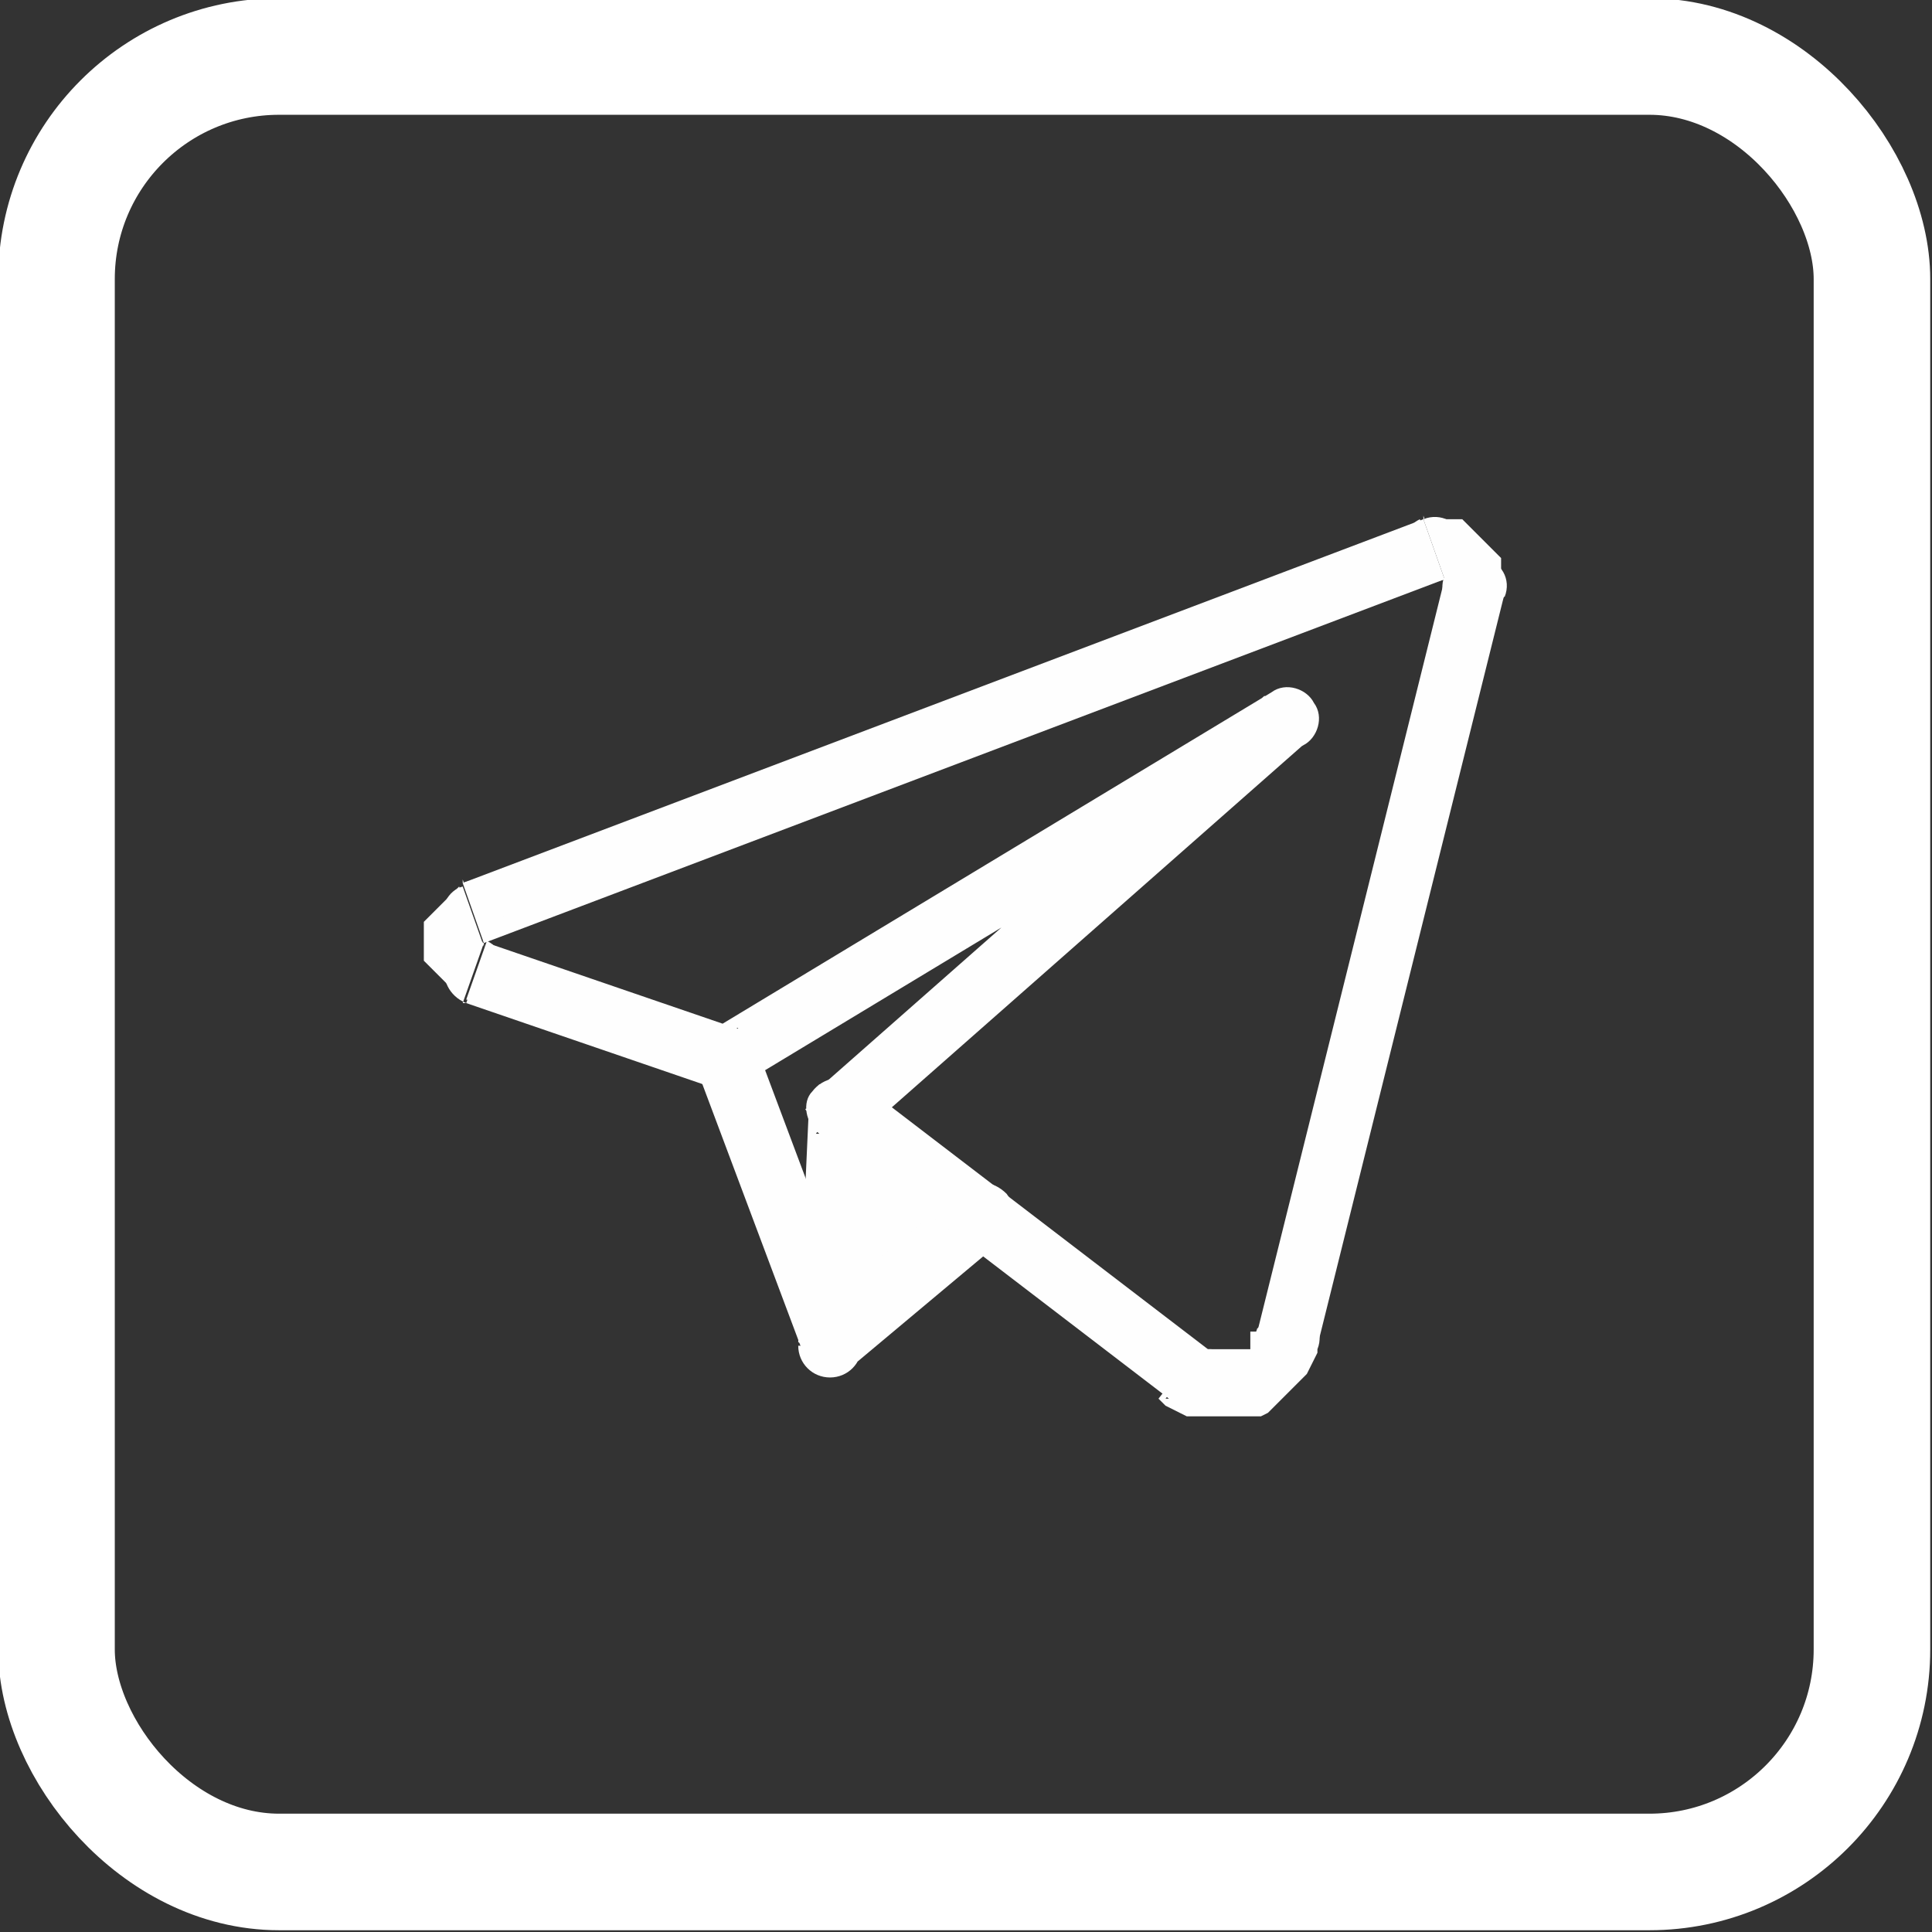 <?xml version="1.0" encoding="UTF-8"?>
<!DOCTYPE svg PUBLIC "-//W3C//DTD SVG 1.1//EN" "http://www.w3.org/Graphics/SVG/1.1/DTD/svg11.dtd">
<!-- Creator: CorelDRAW -->
<svg xmlns="http://www.w3.org/2000/svg" xml:space="preserve" width="0.226in" height="0.226in" version="1.1" style="shape-rendering:geometricPrecision; text-rendering:geometricPrecision; image-rendering:optimizeQuality; fill-rule:evenodd; clip-rule:evenodd"
viewBox="0 0 5.47 5.47"
 xmlns:xlink="http://www.w3.org/1999/xlink"
 xmlns:xodm="http://www.corel.com/coreldraw/odm/2003">
 <rect x="0" y="0" width="5.47" height="5.47" fill="#333333" stroke="none"/>
 <defs>
  <style type="text/css">
   <![CDATA[
    .str0 {stroke:white;stroke-width:0.33;stroke-linecap:round;stroke-linejoin:round;stroke-miterlimit:22.926}
    .fil1 {fill:none}
    .fil0 {fill:#FEFEFE;fill-rule:nonzero}
   ]]>
  </style>
 </defs>
 <g id="Слой_x0020_1">
  <g id="_2317595439296">
   <g>
    <g>
     <path class="fil0" d="M1.97 3.02c-0.02,-0.05 0.01,-0.1 0.05,-0.11 0.05,-0.02 0.1,0.01 0.11,0.05l-0.17 0.06zm0.3 0.8l-0.3 -0.8 0.17 -0.06 0.3 0.8 -0.17 0.06zm0.17 -0.06c0.02,0.05 -0.01,0.1 -0.05,0.11 -0.05,0.02 -0.1,-0.01 -0.11,-0.05l0.17 -0.06z"/>
    </g>
    <g>
     <polygon class="fil0" points="2.38,3.14 2.35,3.8 2.78,3.44 "/>
     <path id="_1" class="fil0" d="M2.26 3.8l0.03 -0.66 0.18 0.01 -0.03 0.66 -0.03 0.06 -0.15 -0.07zm0.18 0.01c-0,0.05 -0.04,0.09 -0.09,0.09 -0.05,-0 -0.09,-0.04 -0.09,-0.09l0.18 0.01zm0.4 -0.3l-0.43 0.36 -0.12 -0.14 0.43 -0.36 0.11 -0 0 0.14zm-0.12 -0.14c0.04,-0.03 0.09,-0.03 0.13,0.01 0.03,0.04 0.03,0.09 -0.01,0.13l-0.12 -0.14zm-0.29 -0.3l0.4 0.3 -0.11 0.14 -0.4 -0.3 -0.04 -0.07 0.14 -0.07zm-0.11 0.14c-0.04,-0.03 -0.05,-0.09 -0.02,-0.12 0.03,-0.04 0.09,-0.05 0.12,-0.02l-0.11 0.14z"/>
    </g>
    <g>
     <path class="fil0" d="M4.03 1.47c0.05,-0.02 0.1,0.01 0.11,0.05 0.02,0.05 -0.01,0.1 -0.05,0.11l-0.06 -0.17zm-2.72 1.03l2.72 -1.03 0.06 0.17 -2.72 1.03 -0.06 -0.17zm0.06 0.17c-0.05,0.02 -0.1,-0.01 -0.11,-0.05 -0.02,-0.05 0.01,-0.1 0.05,-0.11l0.06 0.17z"/>
    </g>
    <g>
     <path class="fil0" d="M1.31 2.5c0.05,-0.02 0.1,0.01 0.11,0.05 0.02,0.05 -0.01,0.1 -0.05,0.11l-0.06 -0.17zm0.06 0.16l-0.06 0.17 -0.01 -0.01 -0.01 -0.01 -0.01 -0.01 -0.01 -0.01 -0.01 -0.01 -0.01 -0.01 -0.01 -0.01 -0.01 -0.01 -0.01 -0.01 -0.01 -0.01 -0.01 -0.01 -0 -0.01 -0 -0.01 -0 -0.01 -0 -0.01 -0 -0.01 0 -0.01 0 -0.01 0 -0.01 0 -0.01 0 -0.01 0 -0.01 0.01 -0.01 0.01 -0.01 0.01 -0.01 0.01 -0.01 0.01 -0.01 0.01 -0.01 0.01 -0.01 0.01 -0.01 0.01 -0.01 0.01 -0.01 0.06 0.17 -0 0 -0 0 -0 -0 0 0 0 -0 0 -0 0 -0 0 0 0 -0 0 -0 0 -0 0 -0 0 0 -0 0 0 -0 0 -0 0 0 0 0 0 -0 -0 -0 0 0 0 0 -0 -0 0 -0 -0 -0 -0 -0 0 0 -0 0 -0 -0 0 0 0 0 0 0zm0 0c0.05,0.02 0.07,0.07 0.06,0.11 -0.02,0.05 -0.07,0.07 -0.11,0.06l0.06 -0.17z"/>
    </g>
    <g>
     <path class="fil0" d="M1.32 2.84c-0.05,-0.02 -0.07,-0.07 -0.06,-0.11 0.02,-0.05 0.07,-0.07 0.11,-0.06l-0.06 0.17zm0.7 0.24l-0.7 -0.24 0.06 -0.17 0.7 0.24 0.02 0.16 -0.07 0.01zm0.06 -0.17c0.05,0.02 0.07,0.07 0.06,0.11 -0.02,0.05 -0.07,0.07 -0.11,0.06l0.06 -0.17zm1.61 -0.8l-1.59 0.96 -0.09 -0.15 1.59 -0.96 0.1 0.14 -0.01 0.01zm-0.09 -0.15c0.04,-0.03 0.1,-0.01 0.12,0.03 0.03,0.04 0.01,0.1 -0.03,0.12l-0.09 -0.15zm-1.28 1.12l1.26 -1.11 0.12 0.13 -1.26 1.11 -0.11 0 -0 -0.14zm0.12 0.13c-0.04,0.03 -0.09,0.03 -0.13,-0.01 -0.03,-0.04 -0.03,-0.09 0.01,-0.13l0.12 0.13zm0.87 0.75l-0.98 -0.75 0.11 -0.14 0.98 0.75 -0.11 0.14zm0.11 -0.14c0.04,0.03 0.05,0.09 0.02,0.12 -0.03,0.04 -0.09,0.05 -0.12,0.02l0.11 -0.14z"/>
    </g>
    <g>
     <path class="fil0" d="M3.31 3.96c-0.04,-0.03 -0.05,-0.09 -0.02,-0.12 0.03,-0.04 0.09,-0.05 0.12,-0.02l-0.11 0.14zm0.25 -0.19l0.17 0.04 -0 0.02 -0.01 0.02 -0.01 0.02 -0.01 0.02 -0.01 0.01 -0.01 0.01 -0.01 0.01 -0.01 0.01 -0.01 0.01 -0.01 0.01 -0.01 0.01 -0.01 0.01 -0.01 0.01 -0.01 0.01 -0.01 0.01 -0.02 0.01 -0.01 0 -0.02 0 -0.02 0 -0.02 0 -0.02 0 -0.02 0 -0.02 -0 -0.02 -0 -0.02 -0 -0.02 -0 -0.02 -0 -0.02 -0.01 -0.02 -0.01 -0.02 -0.01 -0.01 -0.01 -0.01 -0.01 0.11 -0.14 0.01 0 0.01 0 0 0 0.01 0 0.01 0 0.01 0 0.01 0 0.01 0 0.01 0 0.01 0 0.01 -0 0.01 -0 0.01 -0 0.01 -0 0.01 -0 0.01 -0 0 -0 0 -0 0 -0 0 -0 0 -0 0 -0 0 -0 0 -0 0 -0 0 -0 0 -0 0 -0.01 0 -0.01 0 -0.01 0 -0.01 0 -0.01zm0 0c0.01,-0.05 0.06,-0.08 0.11,-0.06 0.05,0.01 0.08,0.06 0.06,0.11l-0.17 -0.04z"/>
    </g>
    <g>
     <path class="fil0" d="M3.73 3.81c-0.01,0.05 -0.06,0.08 -0.11,0.06 -0.05,-0.01 -0.08,-0.06 -0.06,-0.11l0.17 0.04zm0.53 -2.13l-0.53 2.13 -0.17 -0.04 0.53 -2.13 0.17 0.04zm-0.17 -0.04c0.01,-0.05 0.06,-0.08 0.11,-0.06 0.05,0.01 0.08,0.06 0.06,0.11l-0.17 -0.04z"/>
    </g>
    <g>
     <path class="fil0" d="M4.26 1.68c-0.01,0.05 -0.06,0.08 -0.11,0.06 -0.05,-0.01 -0.08,-0.06 -0.06,-0.11l0.17 0.04zm-0.17 -0.04l-0.06 -0.17 0.01 -0 0.01 -0 0.01 -0 0.01 -0 0.01 -0 0.01 0 0.01 0 0.01 0 0.01 0 0.01 0 0.01 0 0.01 0.01 0.01 0.01 0.01 0.01 0.01 0.01 0.01 0.01 0.01 0.01 0.01 0.01 0.01 0.01 0.01 0.01 0.01 0.01 0.01 0.01 0 0.01 0 0.01 0 0.01 0 0.01 0 0.01 0 0.01 0 0.01 -0 0.01 -0 0.01 -0 0.01 -0.17 -0.04 0 -0 0 -0 -0 0 0 0 0 0 0 -0 0 0 0 0 0 -0 0 0 0 0 0 0 -0 -0 0 0 0 0 0 -0 0 0 0 -0 -0 0 0 0 0 0 -0 -0 -0 0 0 0 0 0 -0 -0 0 0 0 0 -0 0 -0 0 0 0 -0 0zm0 0c-0.05,0.02 -0.1,-0.01 -0.12,-0.05 -0.02,-0.05 0.01,-0.1 0.05,-0.12l0.06 0.17z"/>
    </g>
   </g>
   <rect class="fil1 str0" x="0.16" y="0.16" width="5.14" height="5.14" rx="0.63" ry="0.63"/>
  </g>
 </g>
</svg>
